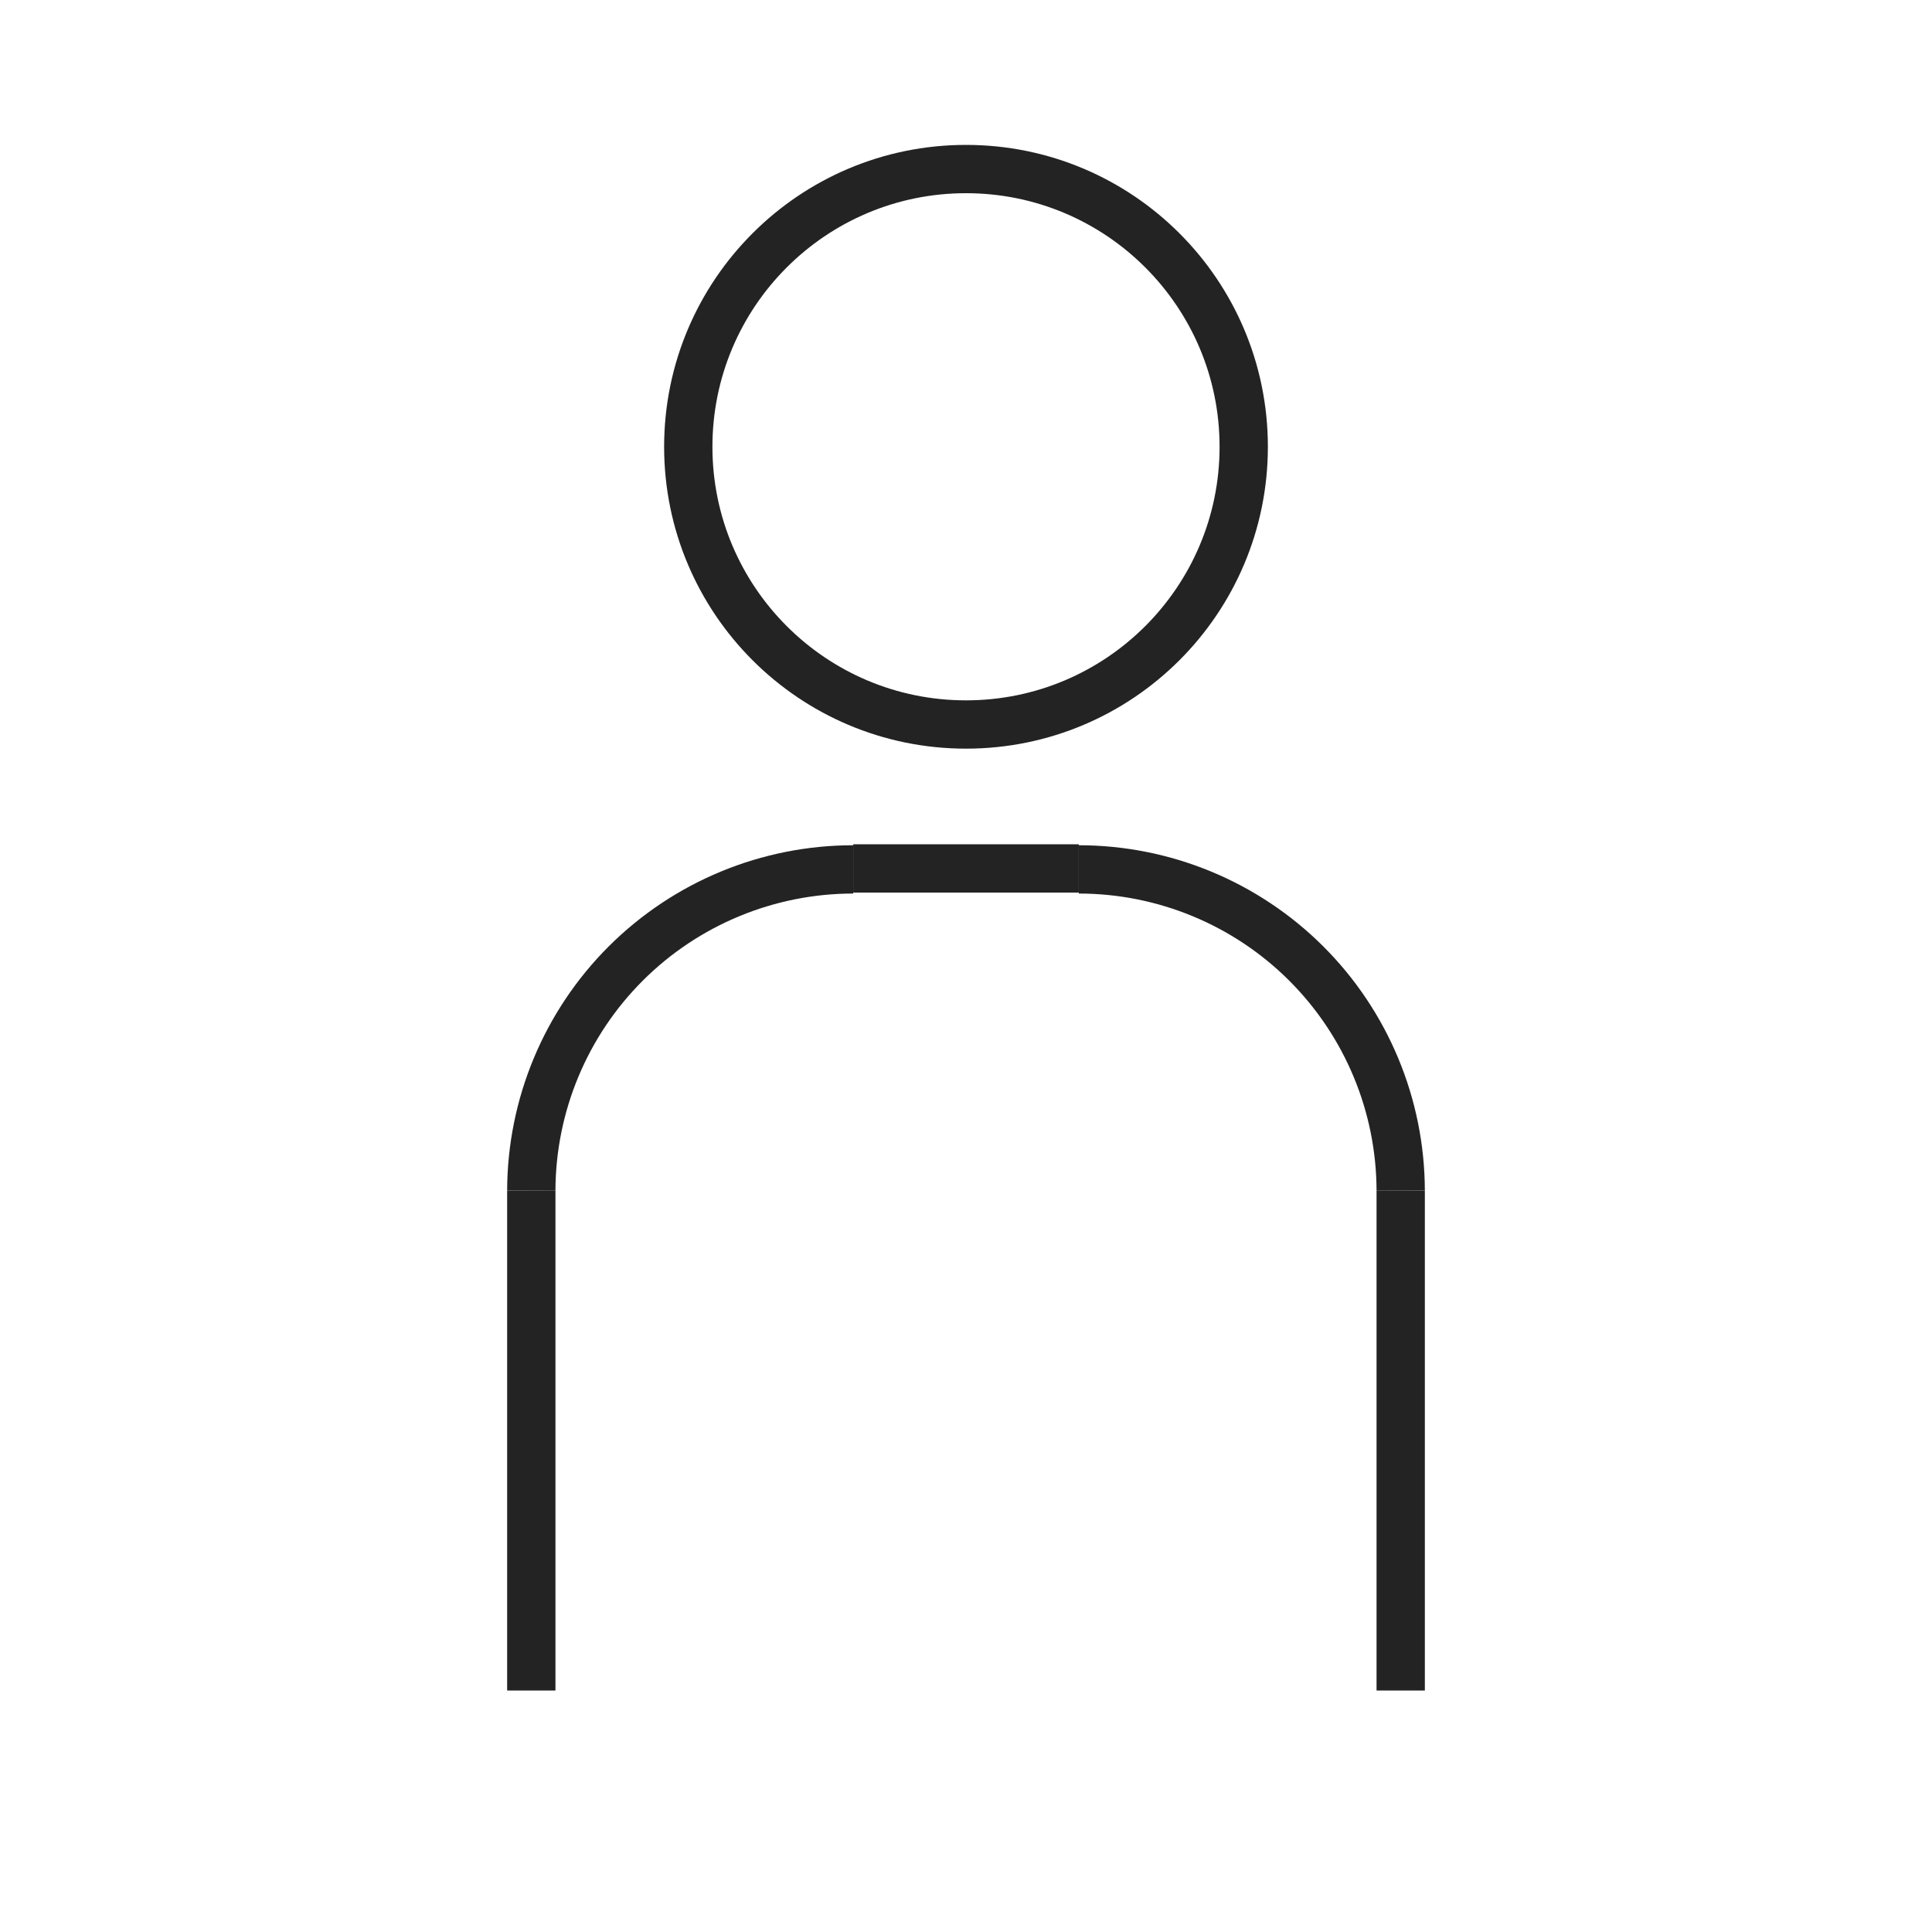 <svg width="80" height="80" viewBox="0 0 80 80" fill="none" xmlns="http://www.w3.org/2000/svg">
<rect width="80" height="80" fill="white"/>
<g clip-path="url(#clip0_422_890)">
<path d="M40 30C46.351 30 51.5 24.851 51.5 18.5C51.5 12.149 46.351 7 40 7C33.649 7 28.5 12.149 28.5 18.5C28.5 24.851 33.649 30 40 30Z" stroke="#232323" stroke-width="2" stroke-miterlimit="10"/>
<path d="M35.33 35.96H44.67" stroke="#232323" stroke-width="2" stroke-miterlimit="10"/>
<path d="M44.67 36C48.198 36 51.583 37.399 54.082 39.89C56.58 42.381 57.989 45.762 58 49.29" stroke="#232323" stroke-width="2" stroke-miterlimit="10"/>
<path d="M35.33 36C31.802 36 28.417 37.399 25.918 39.89C23.42 42.381 22.011 45.762 22 49.29" stroke="#232323" stroke-width="2" stroke-miterlimit="10"/>
<path d="M58 49.29V70" stroke="#232323" stroke-width="2" stroke-miterlimit="10"/>
<path d="M22 49.29V70" stroke="#232323" stroke-width="2" stroke-miterlimit="10"/>
</g>
<defs>
<clipPath id="clip0_422_890">
<rect width="38" height="64" fill="white" transform="translate(21 6)"/>
</clipPath>
</defs>
</svg>
